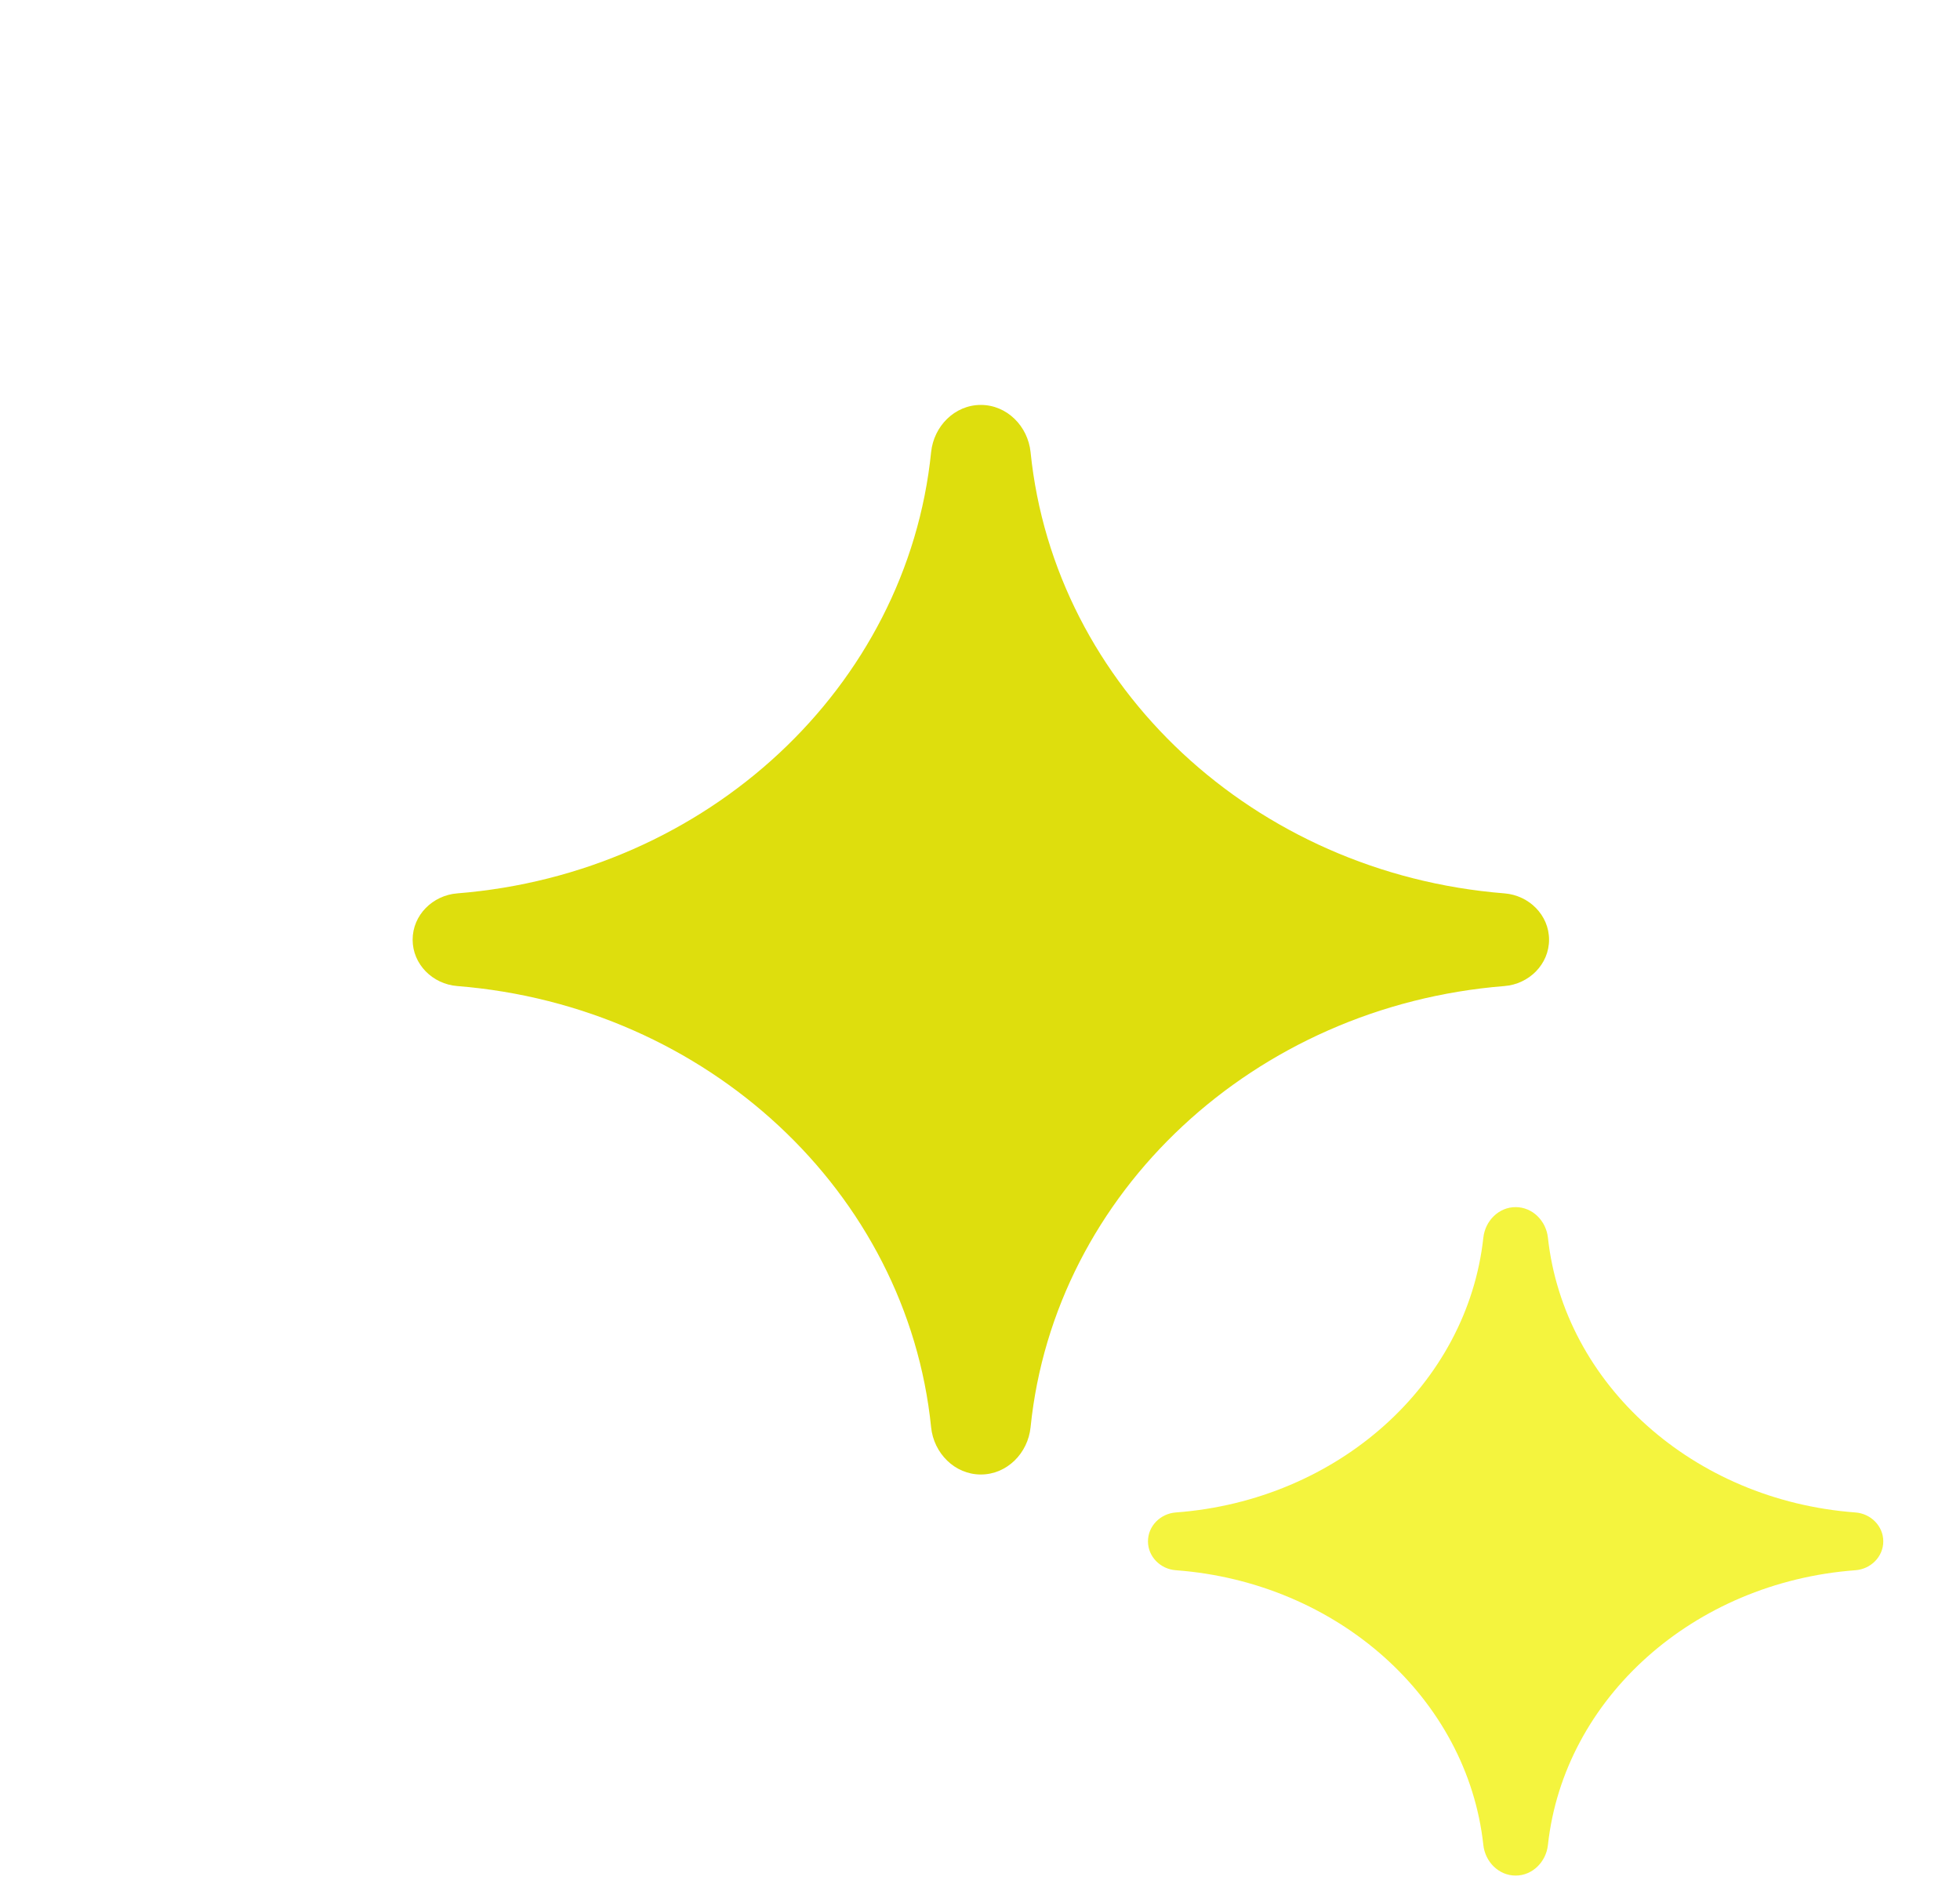 <svg width="57" height="55" viewBox="0 0 57 55" fill="none" xmlns="http://www.w3.org/2000/svg">
<g filter="url(#filter0_d_1658_730)">
<path fill-rule="evenodd" clip-rule="evenodd" d="M28.524 4C27.764 4 27.155 4.619 27.078 5.375C26.384 12.203 20.573 17.625 13.296 18.205C12.582 18.262 12 18.837 12 19.552C12 20.268 12.582 20.843 13.296 20.9C20.573 21.48 26.384 26.902 27.078 33.73C27.155 34.486 27.764 35.105 28.524 35.105C29.285 35.105 29.894 34.486 29.971 33.73C30.665 26.902 36.476 21.48 43.753 20.9C44.467 20.843 45.049 20.268 45.049 19.552C45.049 18.837 44.467 18.262 43.753 18.205C36.476 17.625 30.665 12.203 29.971 5.375C29.894 4.619 29.285 4 28.524 4Z" fill="#DEDE0D"/>
</g>
<path fill-rule="evenodd" clip-rule="evenodd" d="M44.077 35.105C43.585 35.105 43.191 35.505 43.138 35.994C42.673 40.256 38.905 43.635 34.195 43.985C33.748 44.018 33.385 44.378 33.385 44.825C33.385 45.273 33.748 45.632 34.195 45.665C38.905 46.016 42.673 49.394 43.138 53.656C43.191 54.145 43.585 54.545 44.077 54.545C44.569 54.545 44.963 54.145 45.016 53.656C45.481 49.394 49.248 46.016 53.959 45.665C54.405 45.632 54.769 45.273 54.769 44.825C54.769 44.378 54.405 44.018 53.959 43.985C49.248 43.635 45.481 40.256 45.016 35.994C44.963 35.505 44.569 35.105 44.077 35.105Z" fill="#F4F43E"/>
<defs>
<filter id="filter0_d_1658_730" x="0.336" y="0.112" width="56.378" height="54.434" filterUnits="userSpaceOnUse" color-interpolation-filters="sRGB">
<feFlood flood-opacity="0" result="BackgroundImageFix"/>
<feColorMatrix in="SourceAlpha" type="matrix" values="0 0 0 0 0 0 0 0 0 0 0 0 0 0 0 0 0 0 127 0" result="hardAlpha"/>
<feOffset dy="7.776"/>
<feGaussianBlur stdDeviation="5.832"/>
<feComposite in2="hardAlpha" operator="out"/>
<feColorMatrix type="matrix" values="0 0 0 0 0.957 0 0 0 0 0.957 0 0 0 0 0.243 0 0 0 0.13 0"/>
<feBlend mode="normal" in2="BackgroundImageFix" result="effect1_dropShadow_1658_730"/>
<feBlend mode="normal" in="SourceGraphic" in2="effect1_dropShadow_1658_730" result="shape"/>
</filter>
</defs>
</svg>
